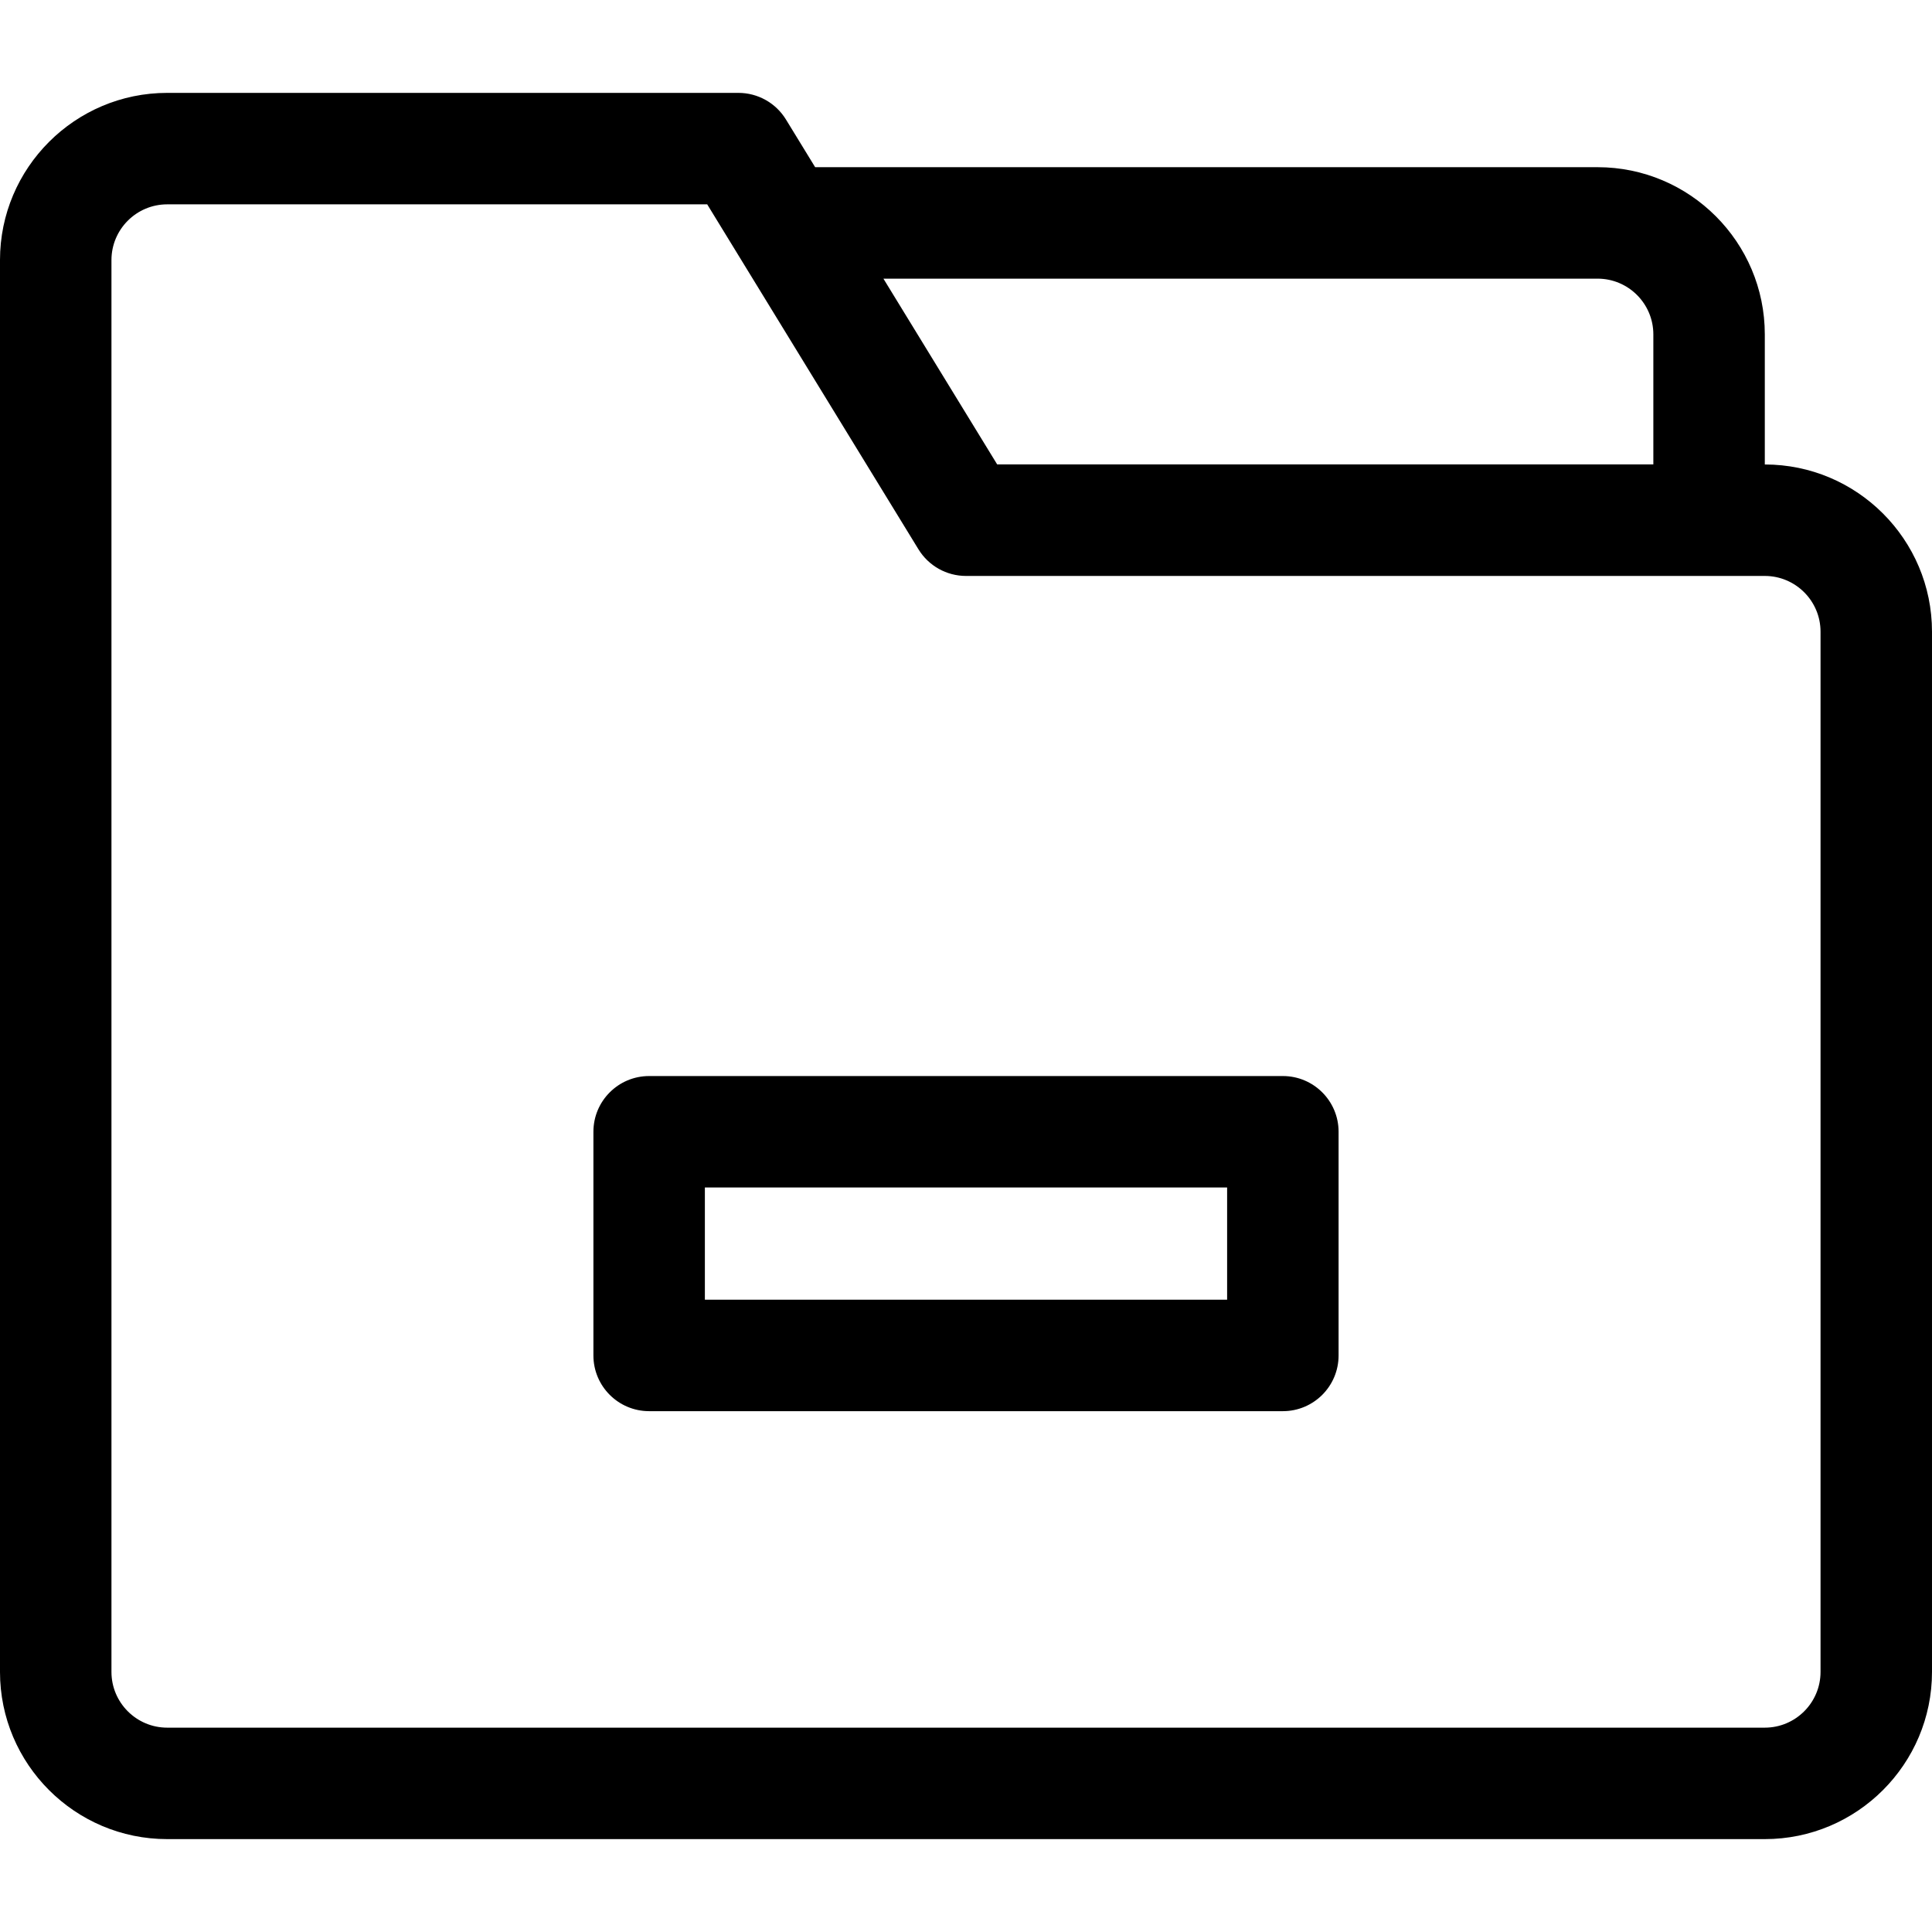 <svg id="Capa_1" enable-background="new 0 0 520 520" height="512" viewBox="0 0 520 520" width="512" xmlns="http://www.w3.org/2000/svg"><g><path d="m475 125.016v-35.016c0-24.813-20.187-45-45-45h-210.598l-7.86-12.834c-2.727-4.452-7.571-7.166-12.792-7.166h-153.75c-24.813 0-45 20.187-45 45v380c0 24.813 20.187 45 45 45h430c24.813 0 45-20.187 45-45v-279.984c0-24.814-20.187-45-45-45zm-45-50.016c8.271 0 15 6.729 15 15v35h-176.606l-30.62-50zm60 375c0 8.271-6.729 15-15 15h-430c-8.271 0-15-6.729-15-15v-380c0-8.271 6.729-15 15-15h145.347l7.857 12.83c.001.001.002.003.002.004l48.992 80c.001.001.002.003.003.004l.007.011c2.727 4.452 7.571 7.166 12.792 7.166h215c8.271 0 15 6.729 15 15z"/><path d="m345.282 289.618h-170.564c-8.284 0-15 6.716-15 15v60.199c0 8.284 6.716 15 15 15h170.564c8.284 0 15-6.716 15-15v-60.199c0-8.284-6.716-15-15-15zm-15 60.199h-140.564v-30.199h140.564z"/></g></svg>